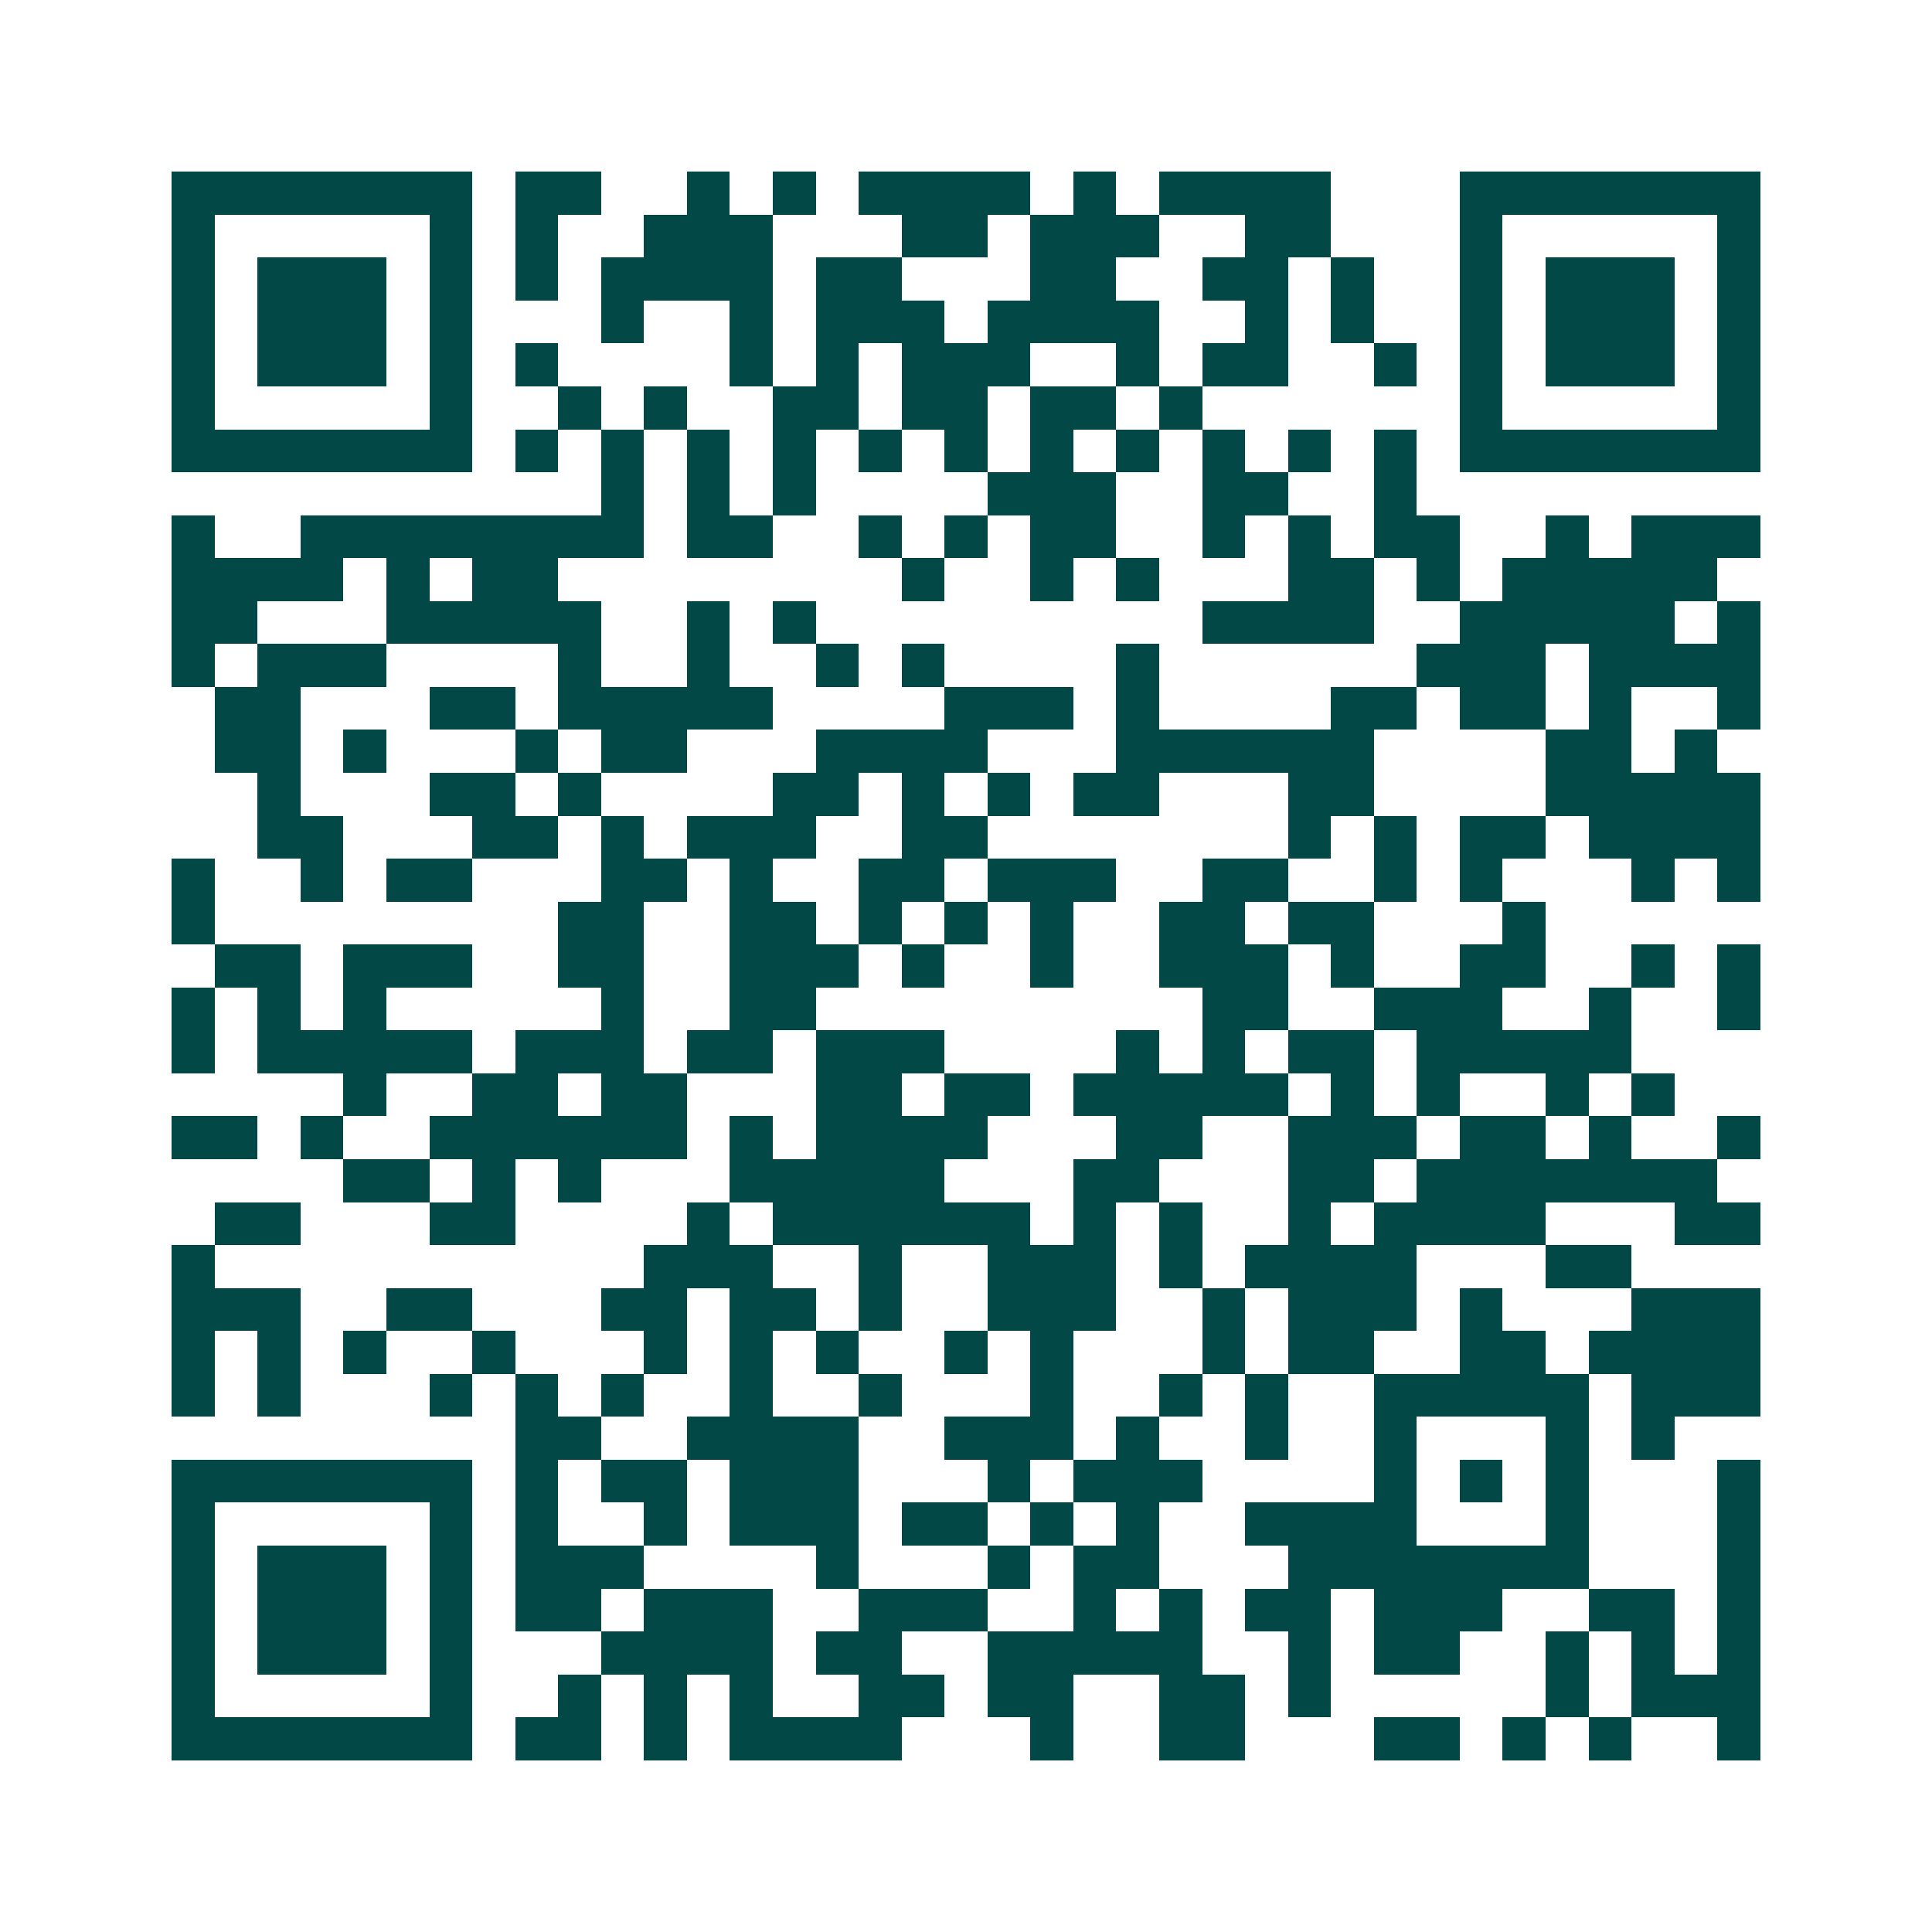 <svg xmlns="http://www.w3.org/2000/svg" width="200" height="200" viewBox="0 0 45 45" shape-rendering="crispEdges"><path fill="#ffffff" d="M0 0h45v45H0z"/><path stroke="#014847" d="M4 4.5h7m1 0h2m2 0h1m1 0h1m1 0h4m1 0h1m1 0h4m3 0h7M4 5.5h1m5 0h1m1 0h1m2 0h3m3 0h2m1 0h3m2 0h2m3 0h1m5 0h1M4 6.5h1m1 0h3m1 0h1m1 0h1m1 0h4m1 0h2m3 0h2m2 0h2m1 0h1m2 0h1m1 0h3m1 0h1M4 7.5h1m1 0h3m1 0h1m3 0h1m2 0h1m1 0h3m1 0h4m2 0h1m1 0h1m2 0h1m1 0h3m1 0h1M4 8.5h1m1 0h3m1 0h1m1 0h1m4 0h1m1 0h1m1 0h3m2 0h1m1 0h2m2 0h1m1 0h1m1 0h3m1 0h1M4 9.5h1m5 0h1m2 0h1m1 0h1m2 0h2m1 0h2m1 0h2m1 0h1m6 0h1m5 0h1M4 10.5h7m1 0h1m1 0h1m1 0h1m1 0h1m1 0h1m1 0h1m1 0h1m1 0h1m1 0h1m1 0h1m1 0h1m1 0h7M14 11.5h1m1 0h1m1 0h1m4 0h3m2 0h2m2 0h1M4 12.5h1m2 0h8m1 0h2m2 0h1m1 0h1m1 0h2m2 0h1m1 0h1m1 0h2m2 0h1m1 0h3M4 13.5h4m1 0h1m1 0h2m8 0h1m2 0h1m1 0h1m3 0h2m1 0h1m1 0h5M4 14.5h2m3 0h5m2 0h1m1 0h1m9 0h4m2 0h5m1 0h1M4 15.5h1m1 0h3m4 0h1m2 0h1m2 0h1m1 0h1m4 0h1m6 0h3m1 0h4M5 16.5h2m3 0h2m1 0h5m4 0h3m1 0h1m4 0h2m1 0h2m1 0h1m2 0h1M5 17.5h2m1 0h1m3 0h1m1 0h2m3 0h4m3 0h6m4 0h2m1 0h1M6 18.5h1m3 0h2m1 0h1m4 0h2m1 0h1m1 0h1m1 0h2m3 0h2m4 0h5M6 19.5h2m3 0h2m1 0h1m1 0h3m2 0h2m7 0h1m1 0h1m1 0h2m1 0h4M4 20.5h1m2 0h1m1 0h2m3 0h2m1 0h1m2 0h2m1 0h3m2 0h2m2 0h1m1 0h1m3 0h1m1 0h1M4 21.5h1m8 0h2m2 0h2m1 0h1m1 0h1m1 0h1m2 0h2m1 0h2m3 0h1M5 22.5h2m1 0h3m2 0h2m2 0h3m1 0h1m2 0h1m2 0h3m1 0h1m2 0h2m2 0h1m1 0h1M4 23.5h1m1 0h1m1 0h1m5 0h1m2 0h2m9 0h2m2 0h3m2 0h1m2 0h1M4 24.5h1m1 0h5m1 0h3m1 0h2m1 0h3m4 0h1m1 0h1m1 0h2m1 0h5M8 25.5h1m2 0h2m1 0h2m3 0h2m1 0h2m1 0h5m1 0h1m1 0h1m2 0h1m1 0h1M4 26.5h2m1 0h1m2 0h6m1 0h1m1 0h4m3 0h2m2 0h3m1 0h2m1 0h1m2 0h1M8 27.5h2m1 0h1m1 0h1m3 0h5m3 0h2m3 0h2m1 0h7M5 28.5h2m3 0h2m4 0h1m1 0h6m1 0h1m1 0h1m2 0h1m1 0h4m3 0h2M4 29.5h1m10 0h3m2 0h1m2 0h3m1 0h1m1 0h4m3 0h2M4 30.5h3m2 0h2m3 0h2m1 0h2m1 0h1m2 0h3m2 0h1m1 0h3m1 0h1m3 0h3M4 31.5h1m1 0h1m1 0h1m2 0h1m3 0h1m1 0h1m1 0h1m2 0h1m1 0h1m3 0h1m1 0h2m2 0h2m1 0h4M4 32.5h1m1 0h1m3 0h1m1 0h1m1 0h1m2 0h1m2 0h1m3 0h1m2 0h1m1 0h1m2 0h5m1 0h3M12 33.5h2m2 0h4m2 0h3m1 0h1m2 0h1m2 0h1m3 0h1m1 0h1M4 34.5h7m1 0h1m1 0h2m1 0h3m3 0h1m1 0h3m4 0h1m1 0h1m1 0h1m3 0h1M4 35.5h1m5 0h1m1 0h1m2 0h1m1 0h3m1 0h2m1 0h1m1 0h1m2 0h4m3 0h1m3 0h1M4 36.5h1m1 0h3m1 0h1m1 0h3m4 0h1m3 0h1m1 0h2m3 0h7m3 0h1M4 37.5h1m1 0h3m1 0h1m1 0h2m1 0h3m2 0h3m2 0h1m1 0h1m1 0h2m1 0h3m2 0h2m1 0h1M4 38.5h1m1 0h3m1 0h1m3 0h4m1 0h2m2 0h5m2 0h1m1 0h2m2 0h1m1 0h1m1 0h1M4 39.5h1m5 0h1m2 0h1m1 0h1m1 0h1m2 0h2m1 0h2m2 0h2m1 0h1m5 0h1m1 0h3M4 40.5h7m1 0h2m1 0h1m1 0h4m3 0h1m2 0h2m3 0h2m1 0h1m1 0h1m2 0h1"/></svg>
